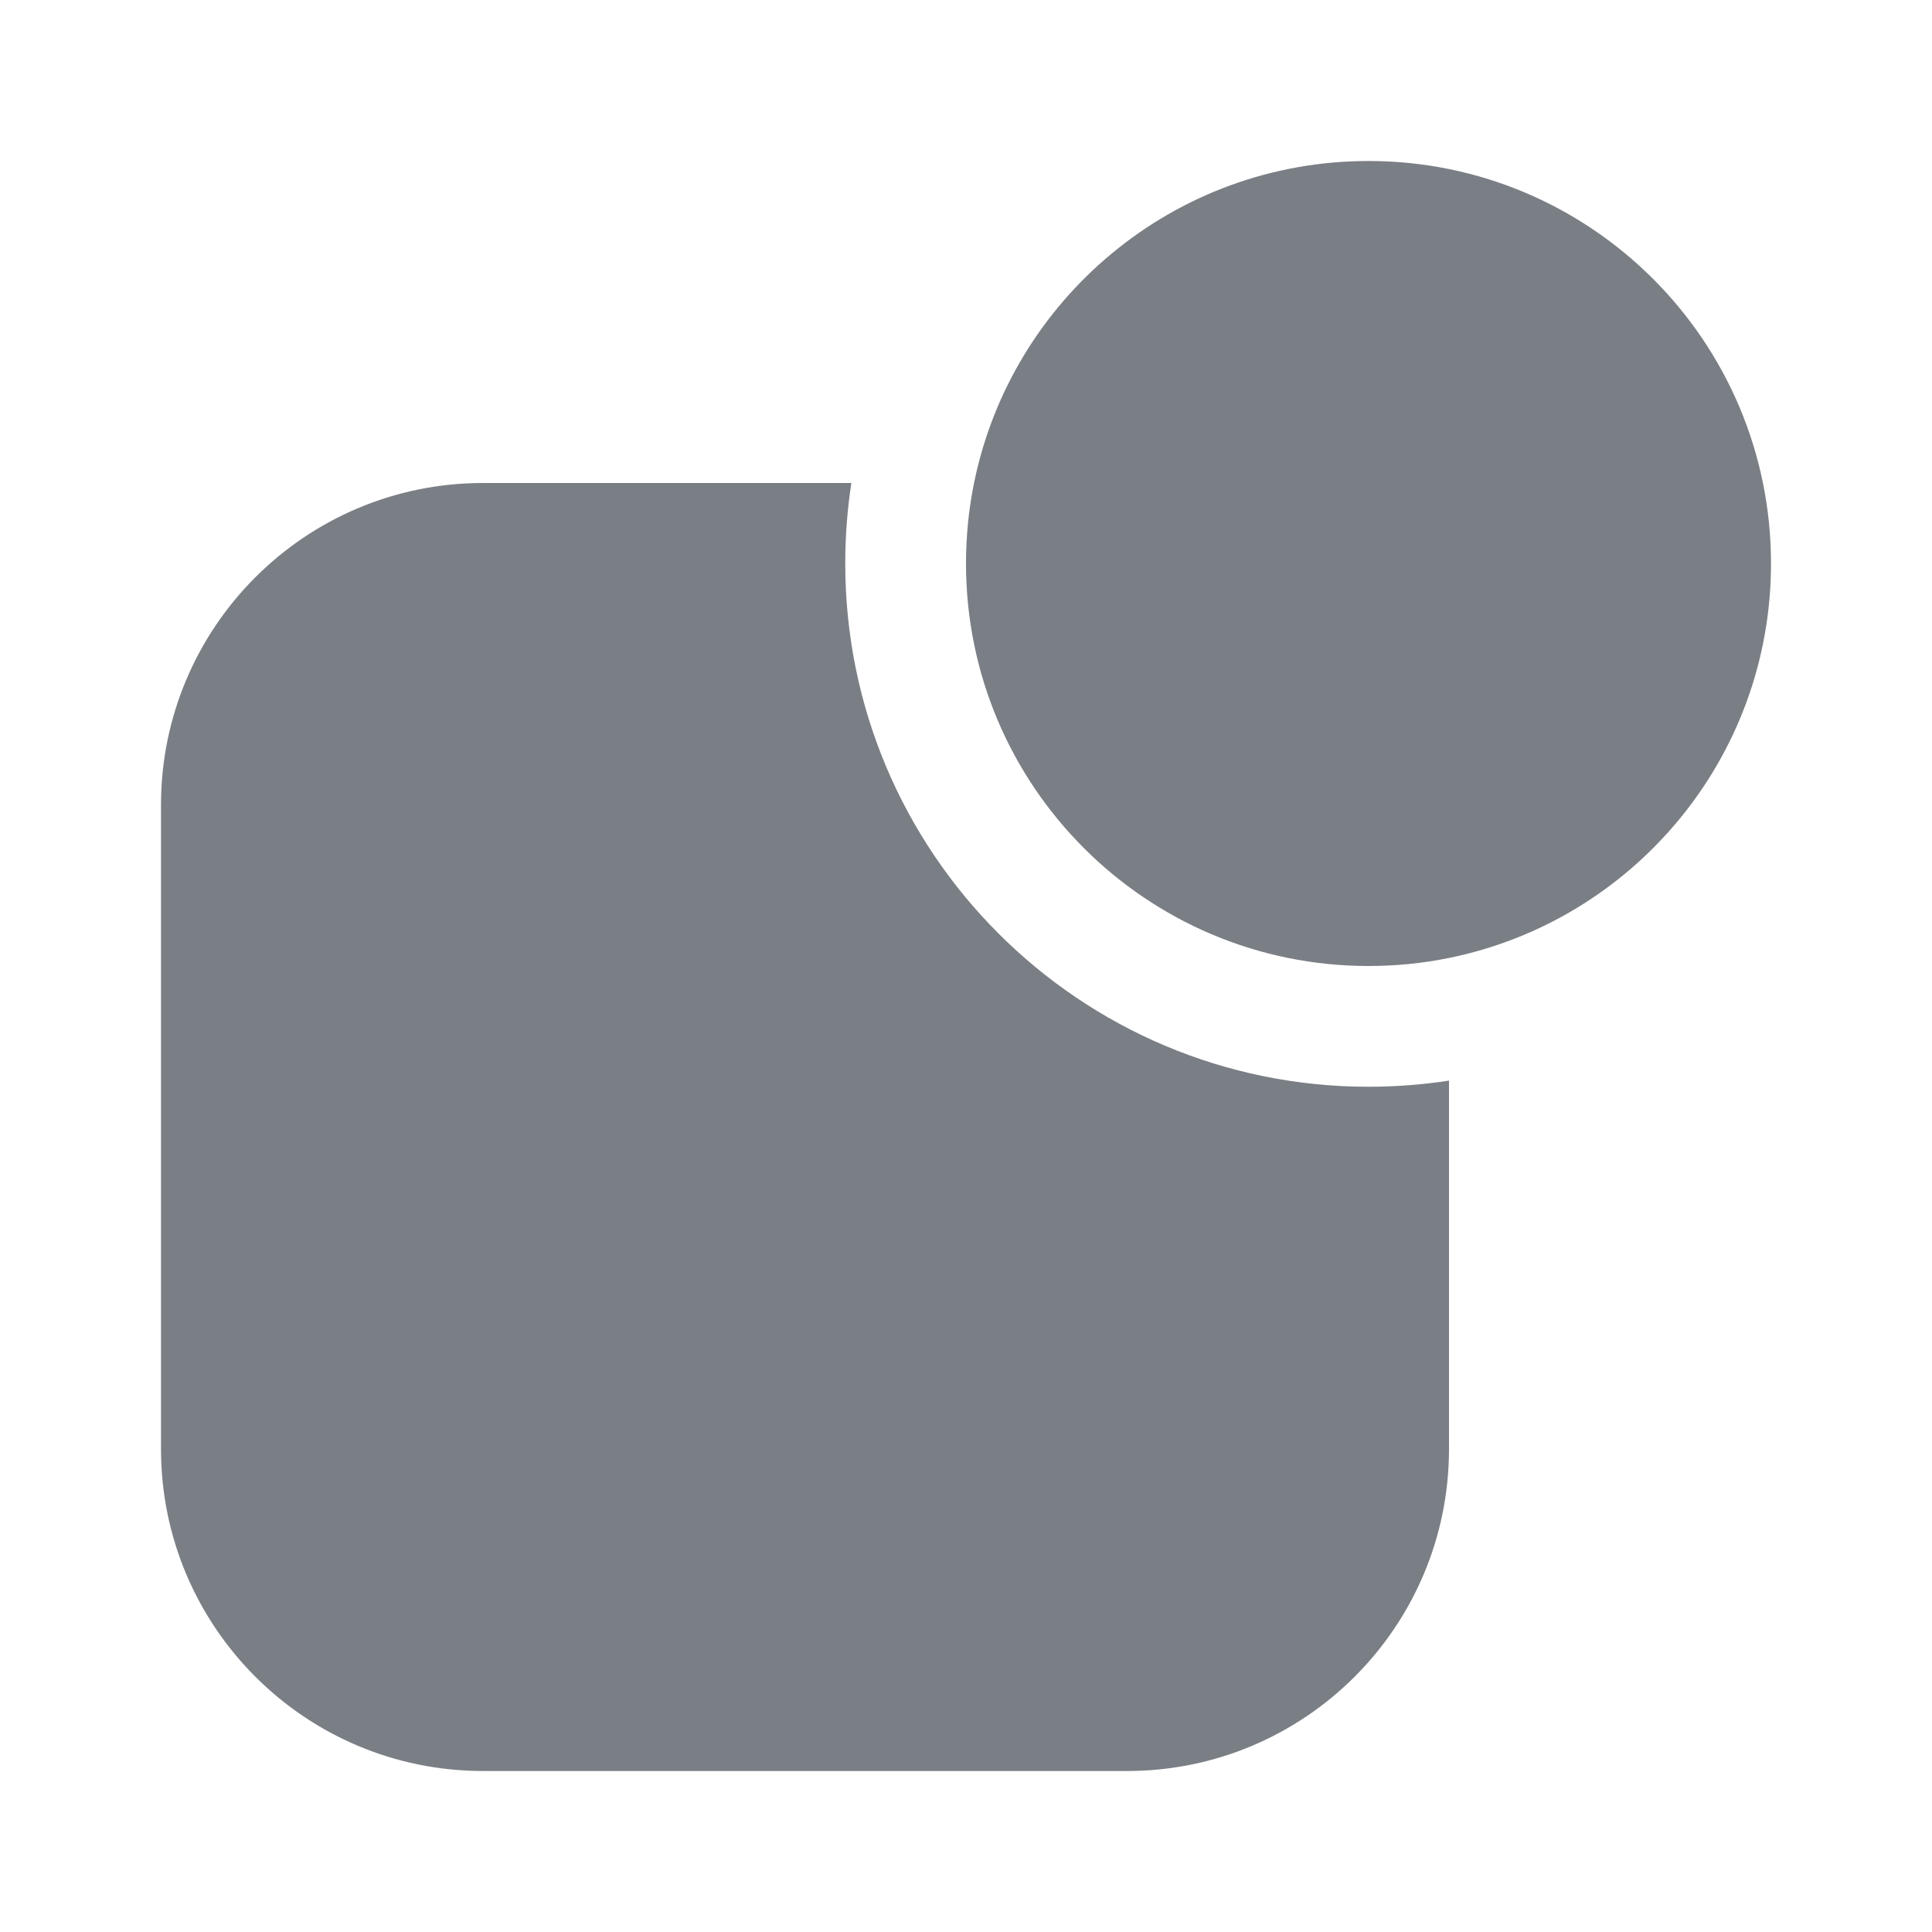 <svg width="24" height="24" viewBox="0 0 24 24" fill="none" xmlns="http://www.w3.org/2000/svg">
<path fill-rule="evenodd" clip-rule="evenodd" d="M18 11.9C20.282 11.437 22 9.419 22 7C22 4.239 19.761 2 17 2C14.581 2 12.563 3.718 12.1 6C12.034 6.323 12 6.658 12 7C12 9.761 14.239 12 17 12C17.343 12 17.677 11.966 18 11.9ZM6 6H10.576C10.526 6.326 10.5 6.66 10.5 7C10.5 10.59 13.41 13.5 17 13.5C17.34 13.5 17.674 13.474 18 13.424V18C18 20.209 16.209 22 14 22H6C3.791 22 2 20.209 2 18V10C2 7.791 3.791 6 6 6Z" fill="#222834" fill-opacity="0.6"/>
</svg>
